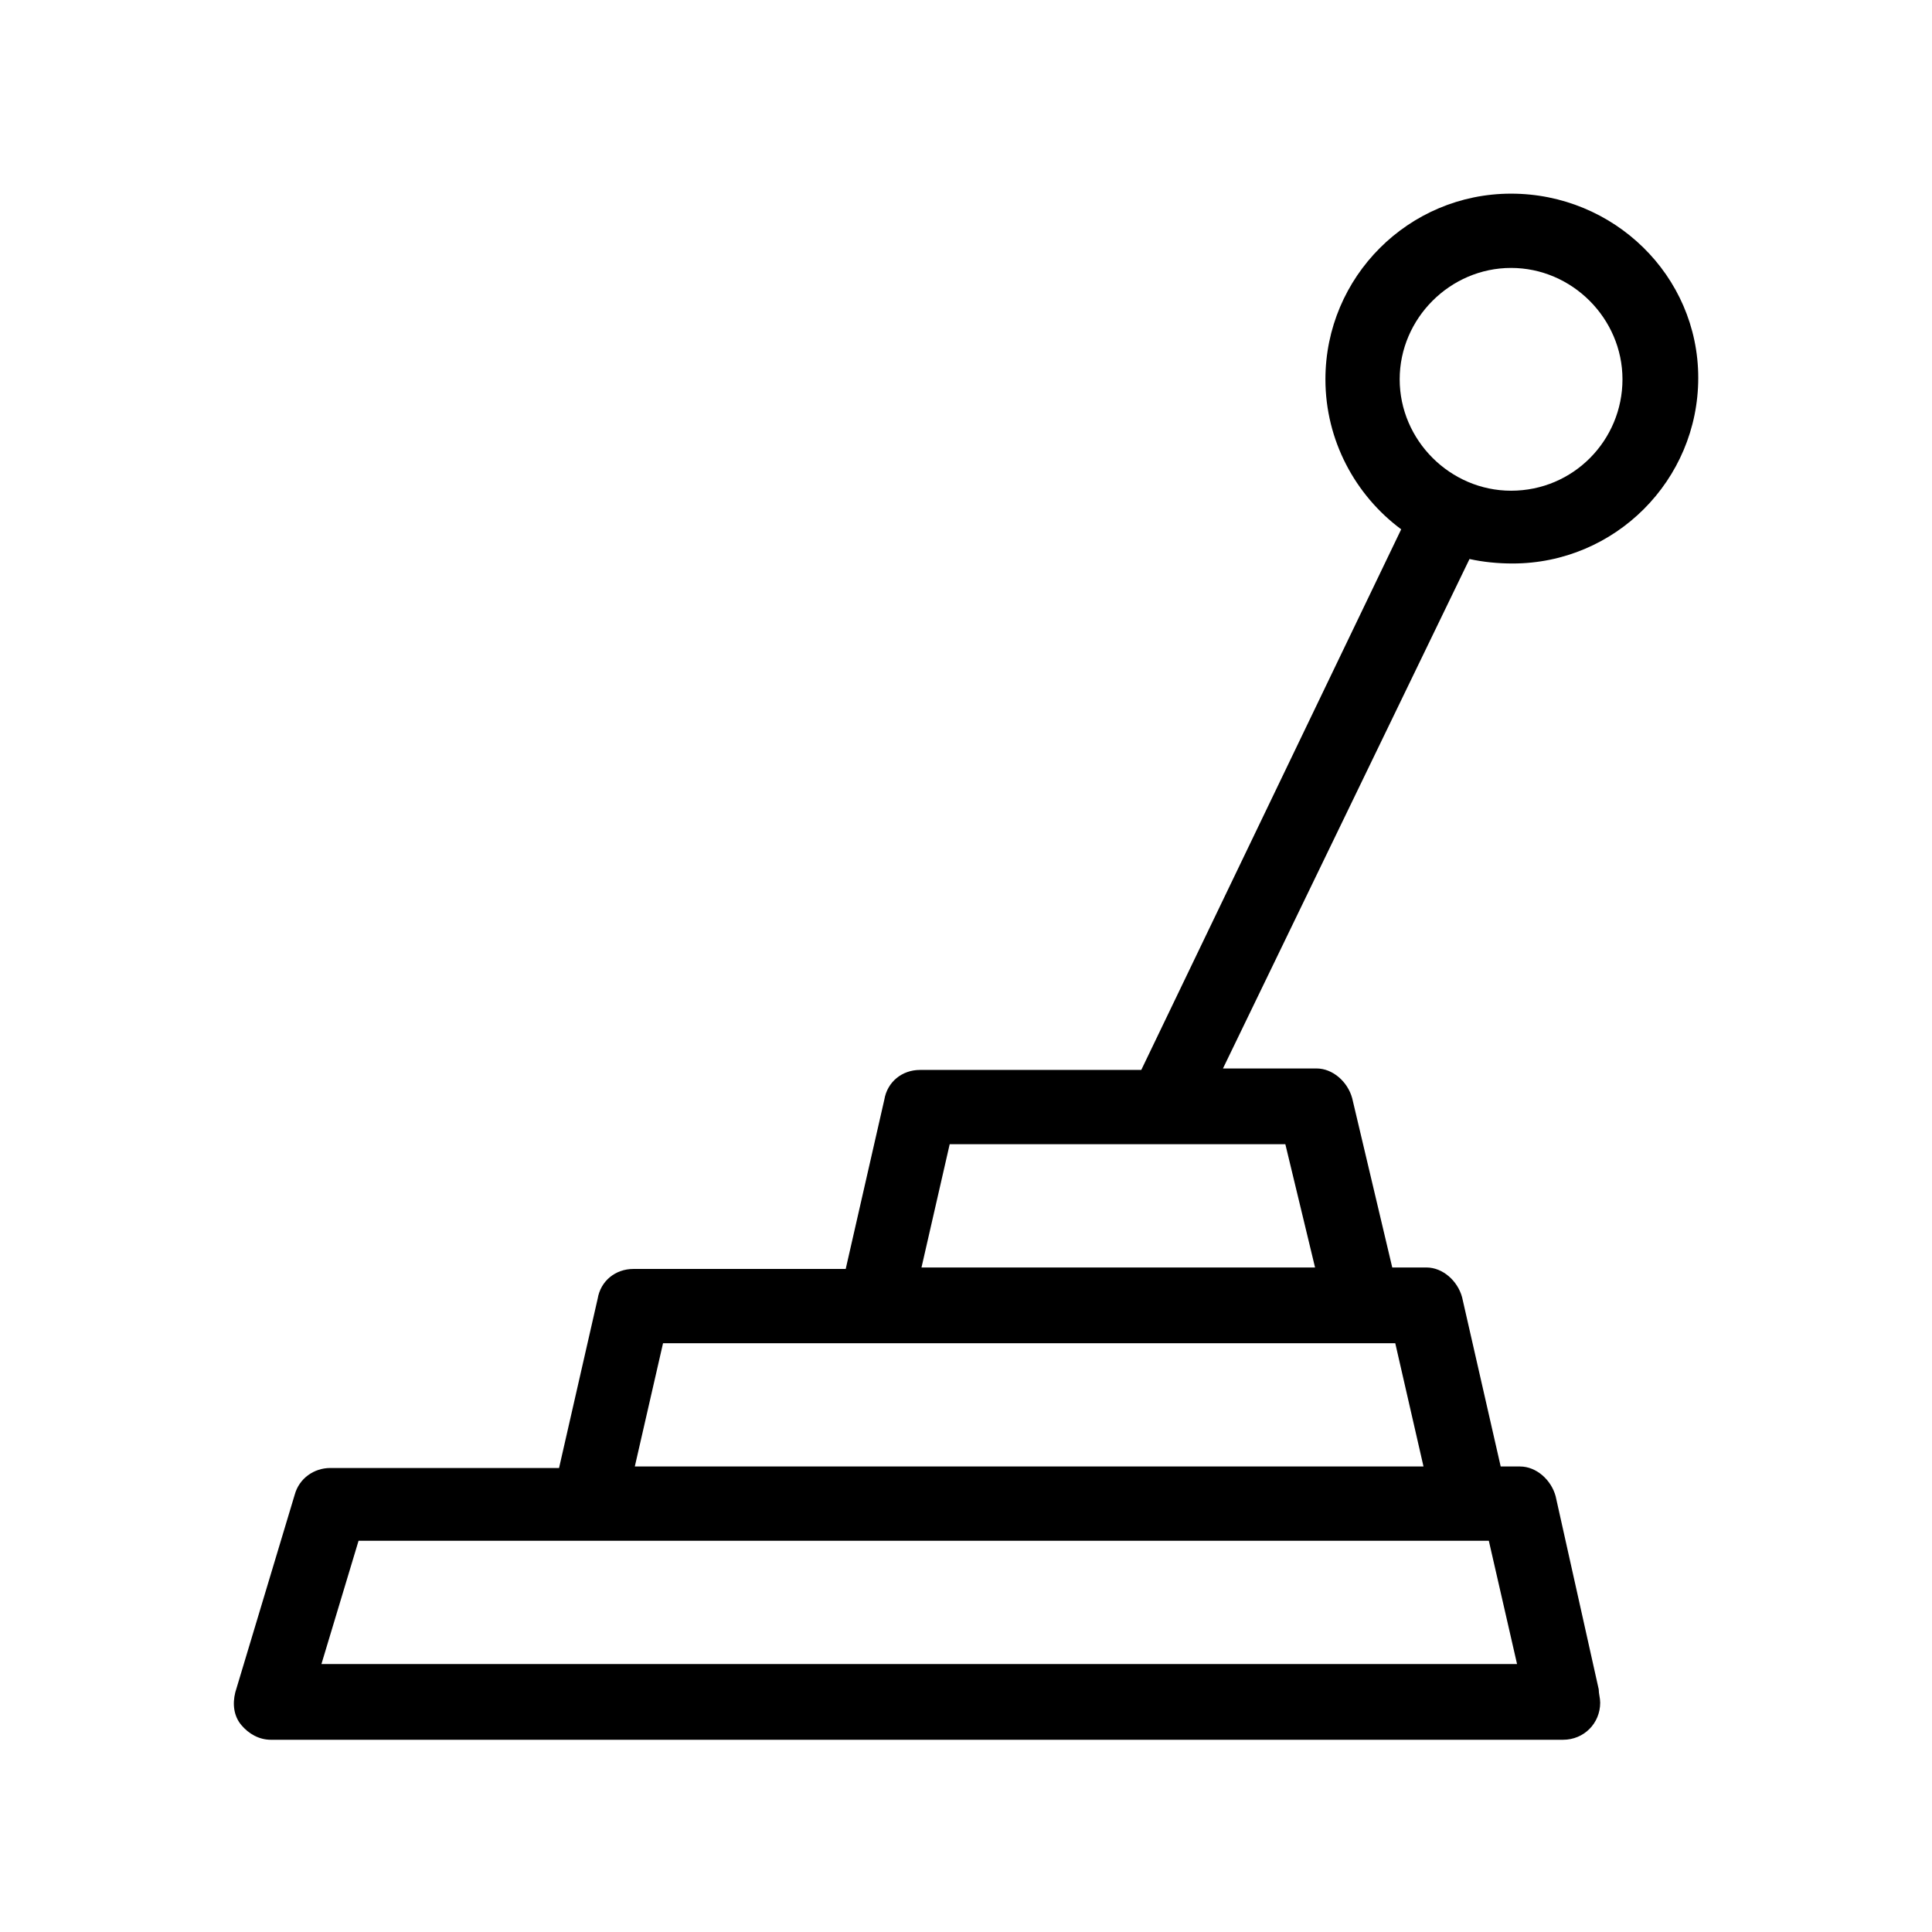 <?xml version="1.0" encoding="UTF-8"?>
<!-- Uploaded to: SVG Repo, www.svgrepo.com, Generator: SVG Repo Mixer Tools -->
<svg fill="#000000" width="800px" height="800px" version="1.1" viewBox="144 144 512 512" xmlns="http://www.w3.org/2000/svg">
 <path d="m544.45 195.32c-27.156 0-49.199 22.043-49.199 49.203 0 16.137 7.879 30.699 20.082 39.75l-68.883 143.27h-58.648c-4.723 0-8.66 3.148-9.445 7.871l-10.234 44.871h-56.285c-4.727 0-8.664 3.152-9.449 7.875l-10.234 44.871h-60.613c-4.332 0-8.262 2.75-9.441 7.078l-15.742 52.355c-0.789 3.148-0.402 6.293 1.566 8.656 1.969 2.359 4.723 3.934 7.871 3.934h342.43c5.512 0 9.84-4.328 9.84-9.84 0-1.18-0.391-2.363-0.391-3.543l-11.418-51.168c-1.18-4.332-5.109-7.871-9.438-7.871h-5.121l-10.234-44.867c-1.18-4.328-5.117-7.871-9.445-7.871h-9.059l-10.621-44.871c-1.184-4.332-5.121-7.871-9.449-7.871h-24.793l65.336-135.01c3.543 0.789 7.481 1.188 11.418 1.188 27.156 0 49.199-22.043 49.199-49.203 0-27.156-22.441-48.809-49.602-48.809zm0 19.684c16.141 0 29.523 13.379 29.523 29.52 0 16.137-12.992 29.52-29.523 29.52-16.137 0-29.52-13.383-29.52-29.52 0-16.141 13.383-29.52 29.52-29.52zm-148.77 232.22h88.949l7.875 32.672h-104.3zm-75.969 52.746h194.05l7.481 32.664h-209.01zm-80.688 52.344h299.53l7.481 32.672h-316.85z"/>
</svg>
